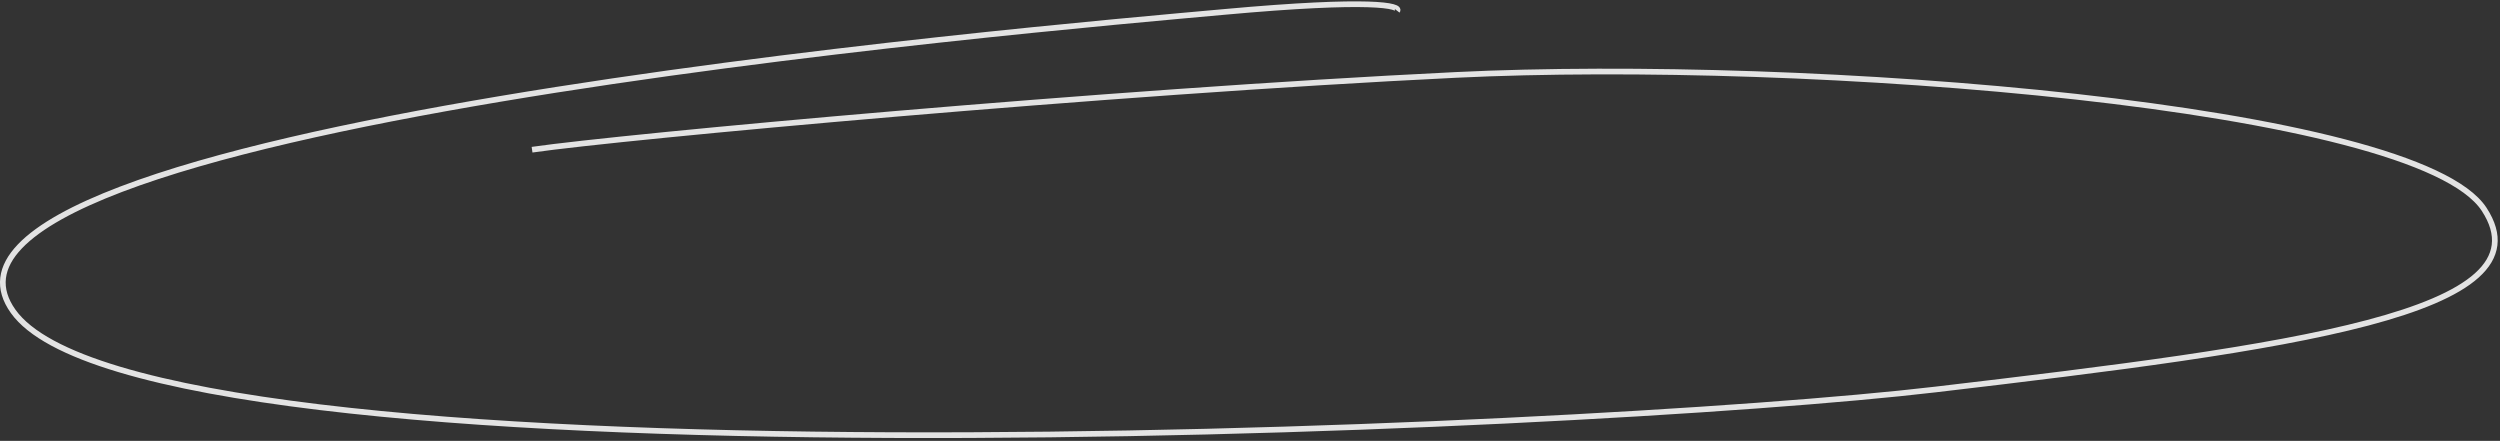 <?xml version="1.0" encoding="UTF-8"?> <svg xmlns="http://www.w3.org/2000/svg" width="879" height="155" viewBox="0 0 879 155" fill="none"><rect x="0" y="0" width="879" height="155" fill="#333333" stroke="none"/> <path d="M491.279 3.826C492.699 1.978 482.532 -0.536 430.509 4.19C365.48 10.097 -41.61 44.754 4.646 109.497C50.902 174.24 556.256 151.582 680.555 136.942C804.853 122.301 897.297 110.14 873.419 73.584C849.541 37.028 635.196 20.346 511.857 26.344C388.518 32.341 219.167 47.996 187.072 52.637" stroke="white" stroke-opacity="0.86" stroke-width="2"></path> </svg> 
